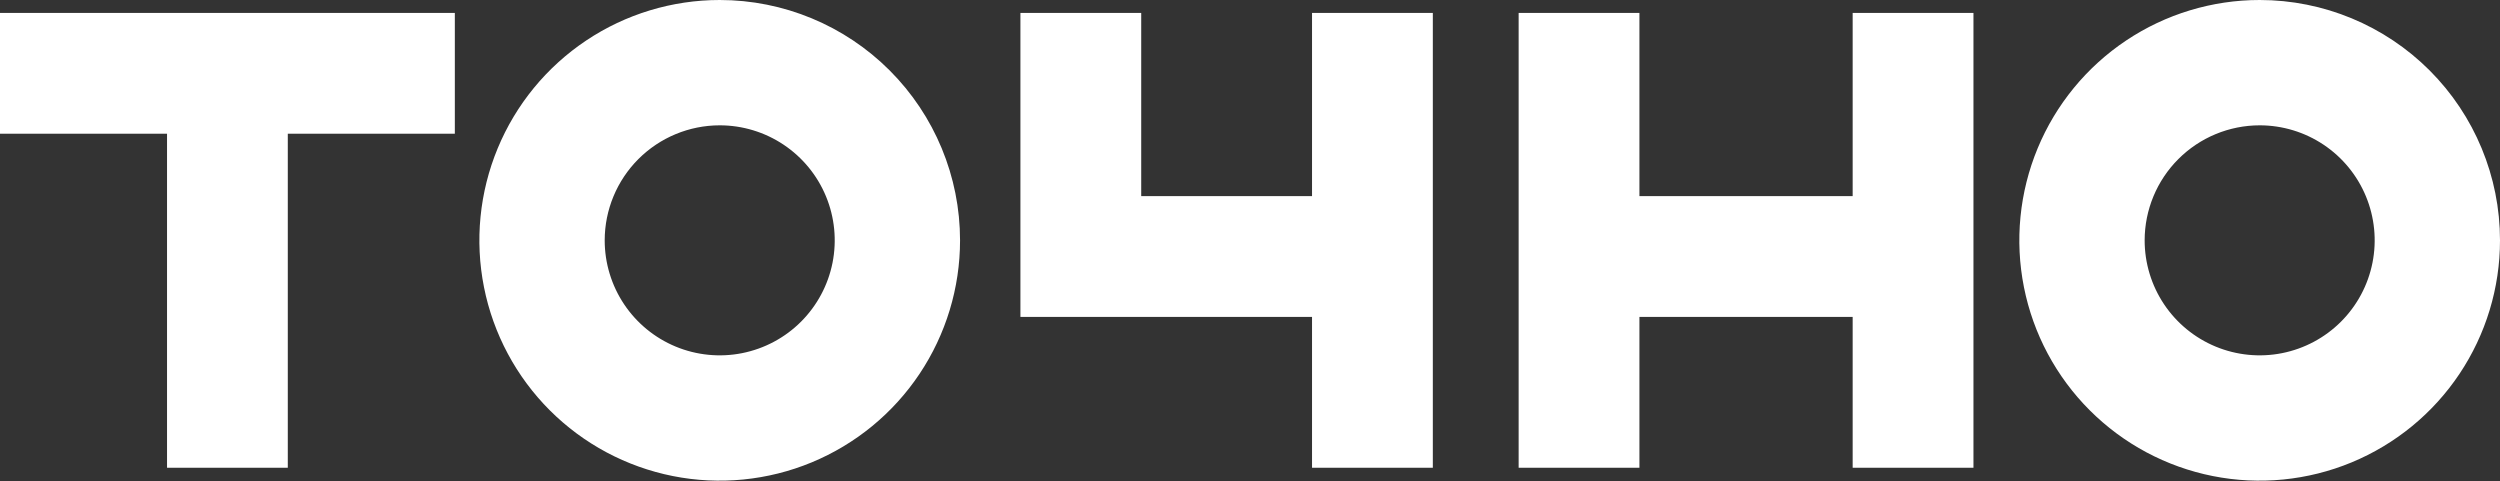 <?xml version="1.0" encoding="UTF-8"?> <svg xmlns="http://www.w3.org/2000/svg" width="348" height="67" viewBox="0 0 348 67" fill="none"><rect x="0" y="0" width="348" height="67" fill="#333333" stroke="none"/><path d="M257.891 1.799V27.3H228.208V1.799H211.394V65.11H228.208V44.114H257.891V65.11H274.705V1.799H257.891Z" fill="white"></path><path d="M182.635 1.799V27.3H158.857V1.799H142.043V44.114H182.635V65.11H199.449V1.799H182.635Z" fill="white"></path><path d="M63.312 1.799H0V18.613H23.252V65.11H40.06V18.613H63.312V1.799Z" fill="white"></path><path d="M100.184 17.445C103.351 17.445 106.446 18.384 109.079 20.143C111.712 21.902 113.764 24.402 114.975 27.328C116.187 30.253 116.504 33.472 115.887 36.578C115.269 39.684 113.744 42.536 111.505 44.776C109.266 47.014 106.413 48.539 103.307 49.157C100.202 49.775 96.983 49.458 94.057 48.246C91.132 47.034 88.631 44.982 86.872 42.349C85.113 39.717 84.174 36.621 84.174 33.455C84.178 29.21 85.867 25.14 88.868 22.139C91.87 19.137 95.939 17.449 100.184 17.445ZM100.184 0C93.567 0 87.099 1.962 81.598 5.638C76.096 9.314 71.808 14.539 69.276 20.652C66.744 26.765 66.081 33.492 67.372 39.981C68.663 46.471 71.849 52.432 76.528 57.111C81.207 61.789 87.168 64.975 93.657 66.266C100.147 67.557 106.874 66.895 112.987 64.363C119.1 61.831 124.324 57.543 128.001 52.041C131.677 46.539 133.639 40.071 133.639 33.455C133.637 24.582 130.112 16.074 123.838 9.8C117.565 3.527 109.056 0.002 100.184 0Z" fill="white"></path><path d="M314.551 17.445C317.717 17.446 320.812 18.386 323.444 20.145C326.076 21.905 328.128 24.406 329.338 27.332C330.549 30.257 330.866 33.476 330.247 36.582C329.629 39.687 328.103 42.539 325.864 44.778C323.625 47.016 320.772 48.54 317.667 49.157C314.561 49.775 311.342 49.457 308.417 48.245C305.492 47.033 302.992 44.981 301.233 42.349C299.474 39.716 298.535 36.621 298.535 33.455C298.54 29.209 300.229 25.138 303.232 22.137C306.234 19.135 310.305 17.448 314.551 17.445ZM314.551 5.00231e-07C307.934 -0.001 301.466 1.96 295.963 5.635C290.461 9.311 286.172 14.535 283.639 20.648C281.106 26.761 280.443 33.488 281.733 39.978C283.023 46.468 286.209 52.429 290.887 57.108C295.566 61.788 301.527 64.975 308.017 66.266C314.506 67.557 321.233 66.895 327.347 64.363C333.46 61.831 338.685 57.543 342.361 52.042C346.038 46.54 348 40.072 348 33.455C347.998 24.583 344.474 16.076 338.202 9.802C331.929 3.529 323.422 0.003 314.551 5.00231e-07Z" fill="white"></path></svg> 